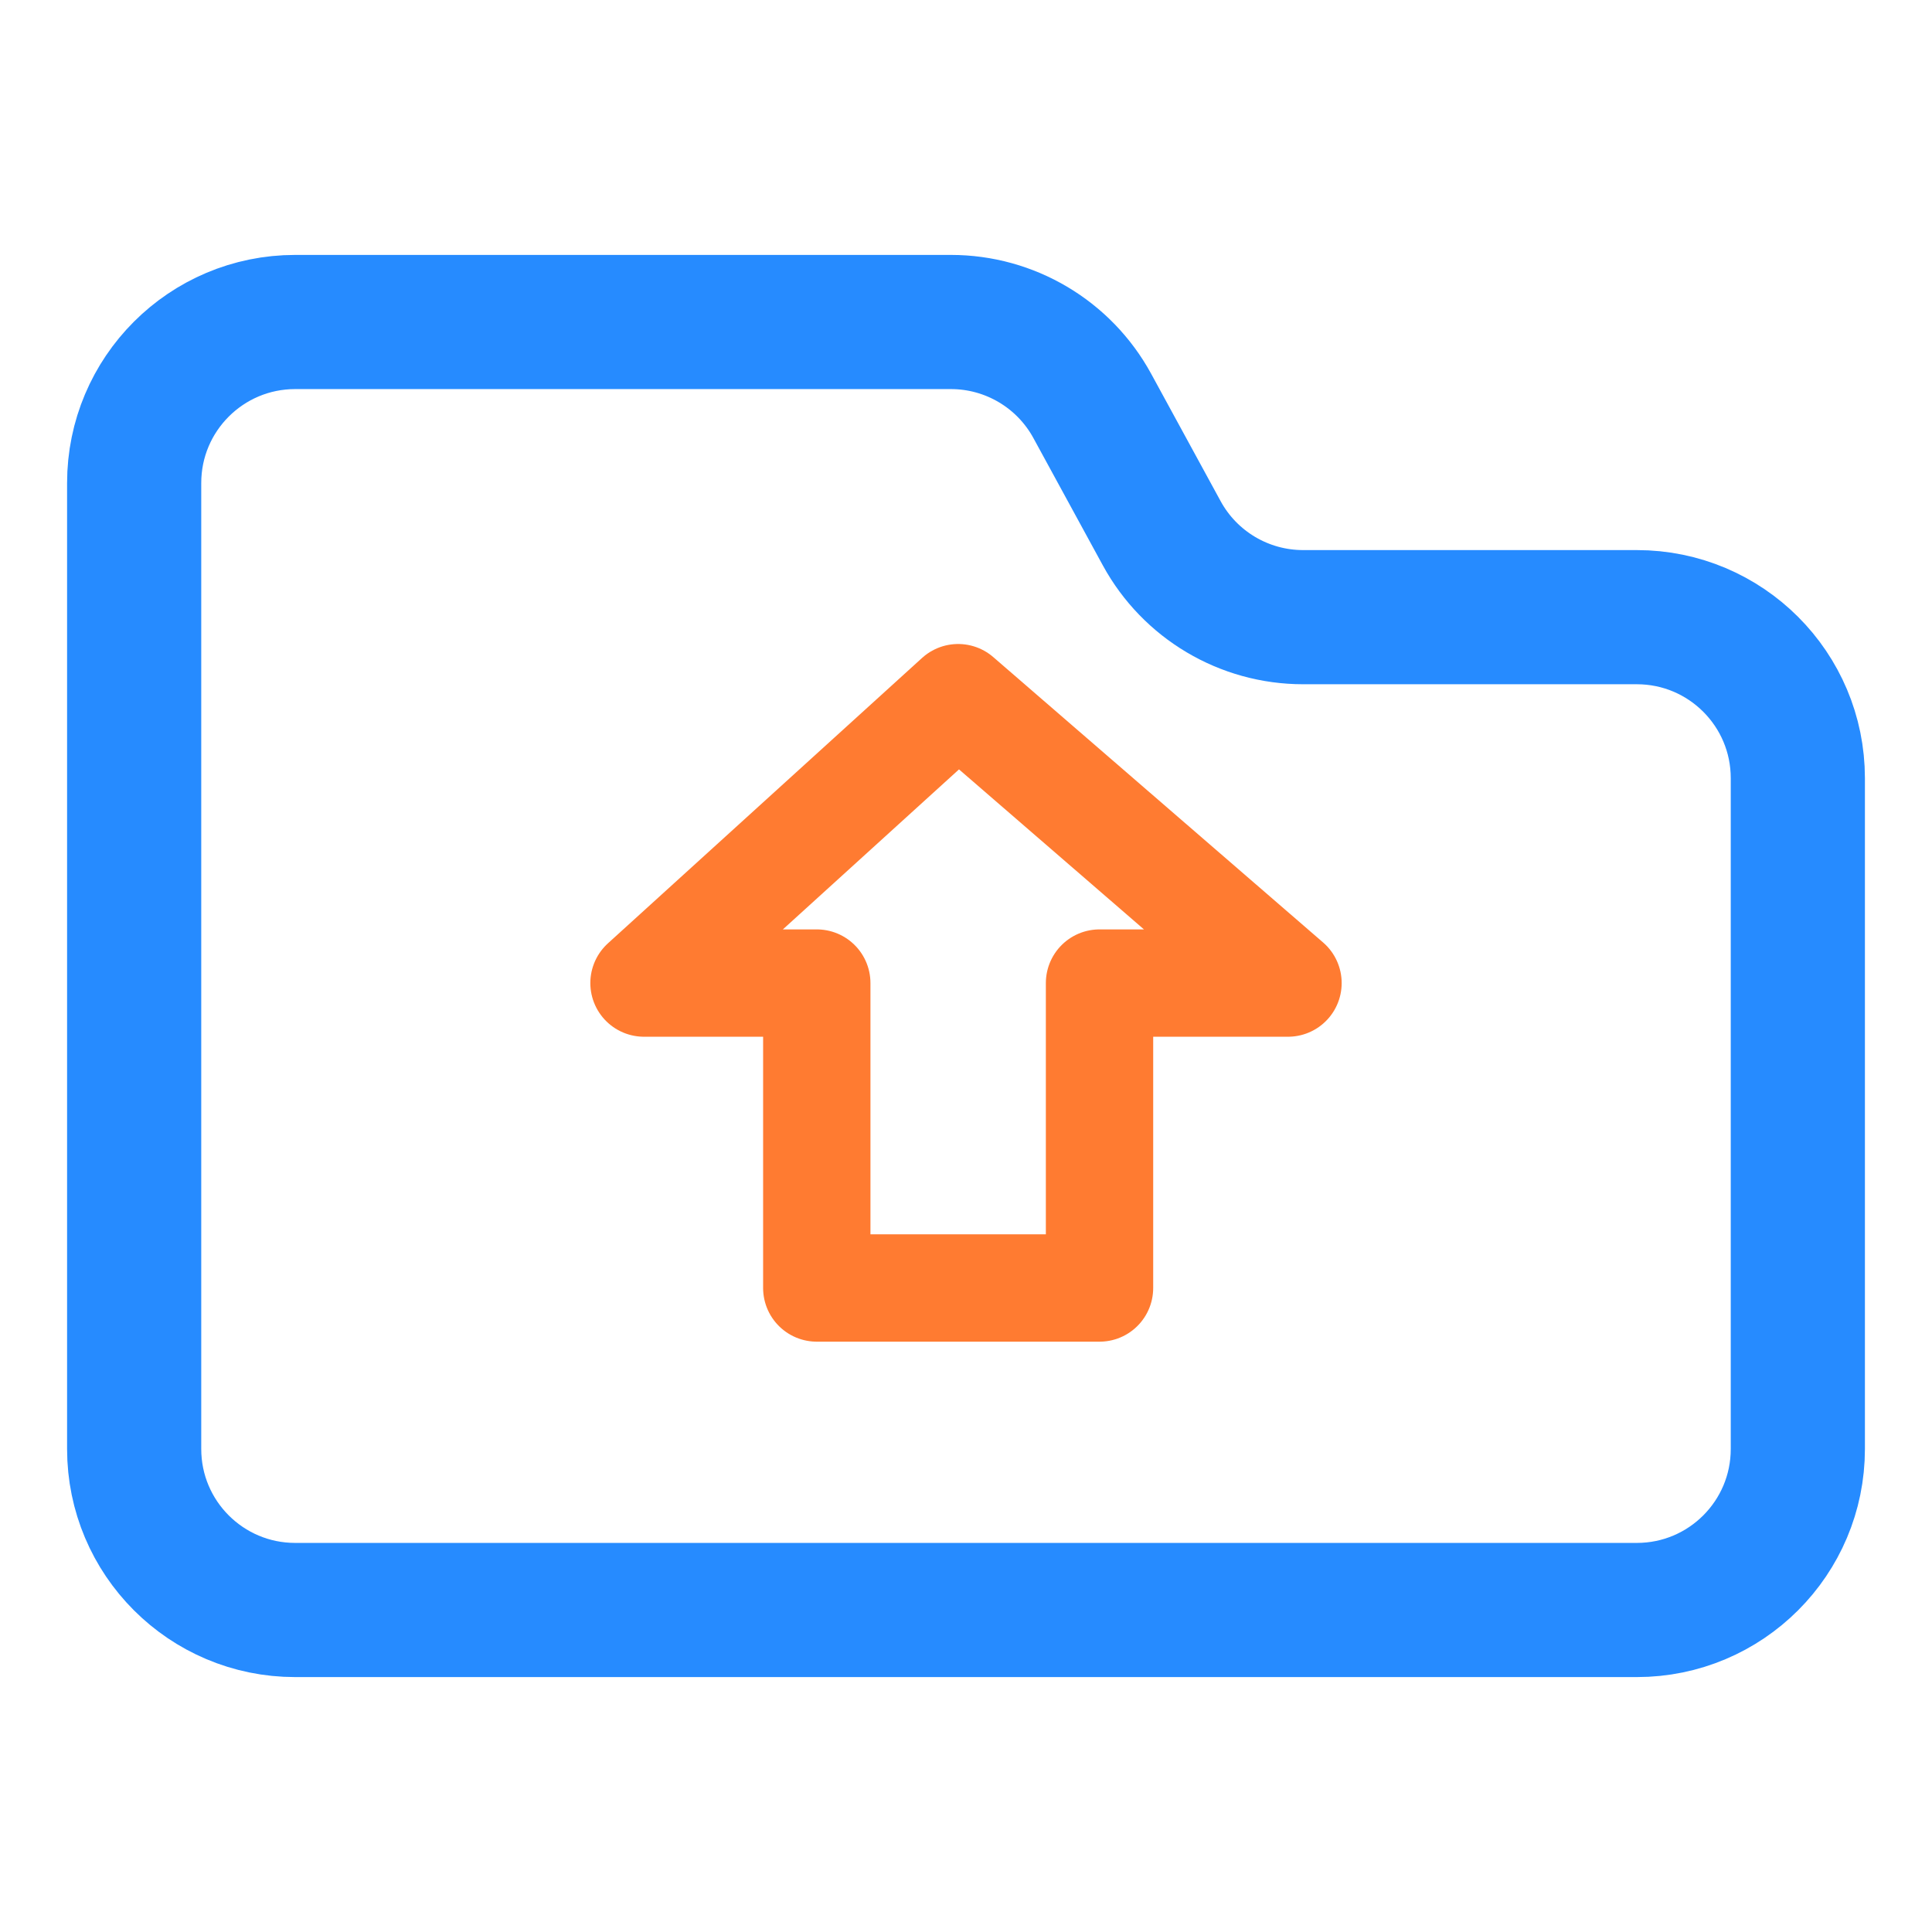 <svg width="72" height="72" viewBox="0 0 72 72" fill="none" xmlns="http://www.w3.org/2000/svg">
<path d="M5 18C5 14.686 7.686 12 11 12H35.438C37.634 12 39.654 13.199 40.706 15.127L43.294 19.873C44.346 21.801 46.366 23 48.562 23H61C64.314 23 67 25.686 67 29V54C67 57.314 64.314 60 61 60H11C7.686 60 5 57.314 5 54V18Z" stroke="#268BFF" stroke-width="5"/>
<path d="M30.439 36.636H24L35.707 26L48 36.636H40.976V48H30.439V36.636Z" stroke="#FF7B31" stroke-width="4" stroke-linejoin="round"/>
</svg>
